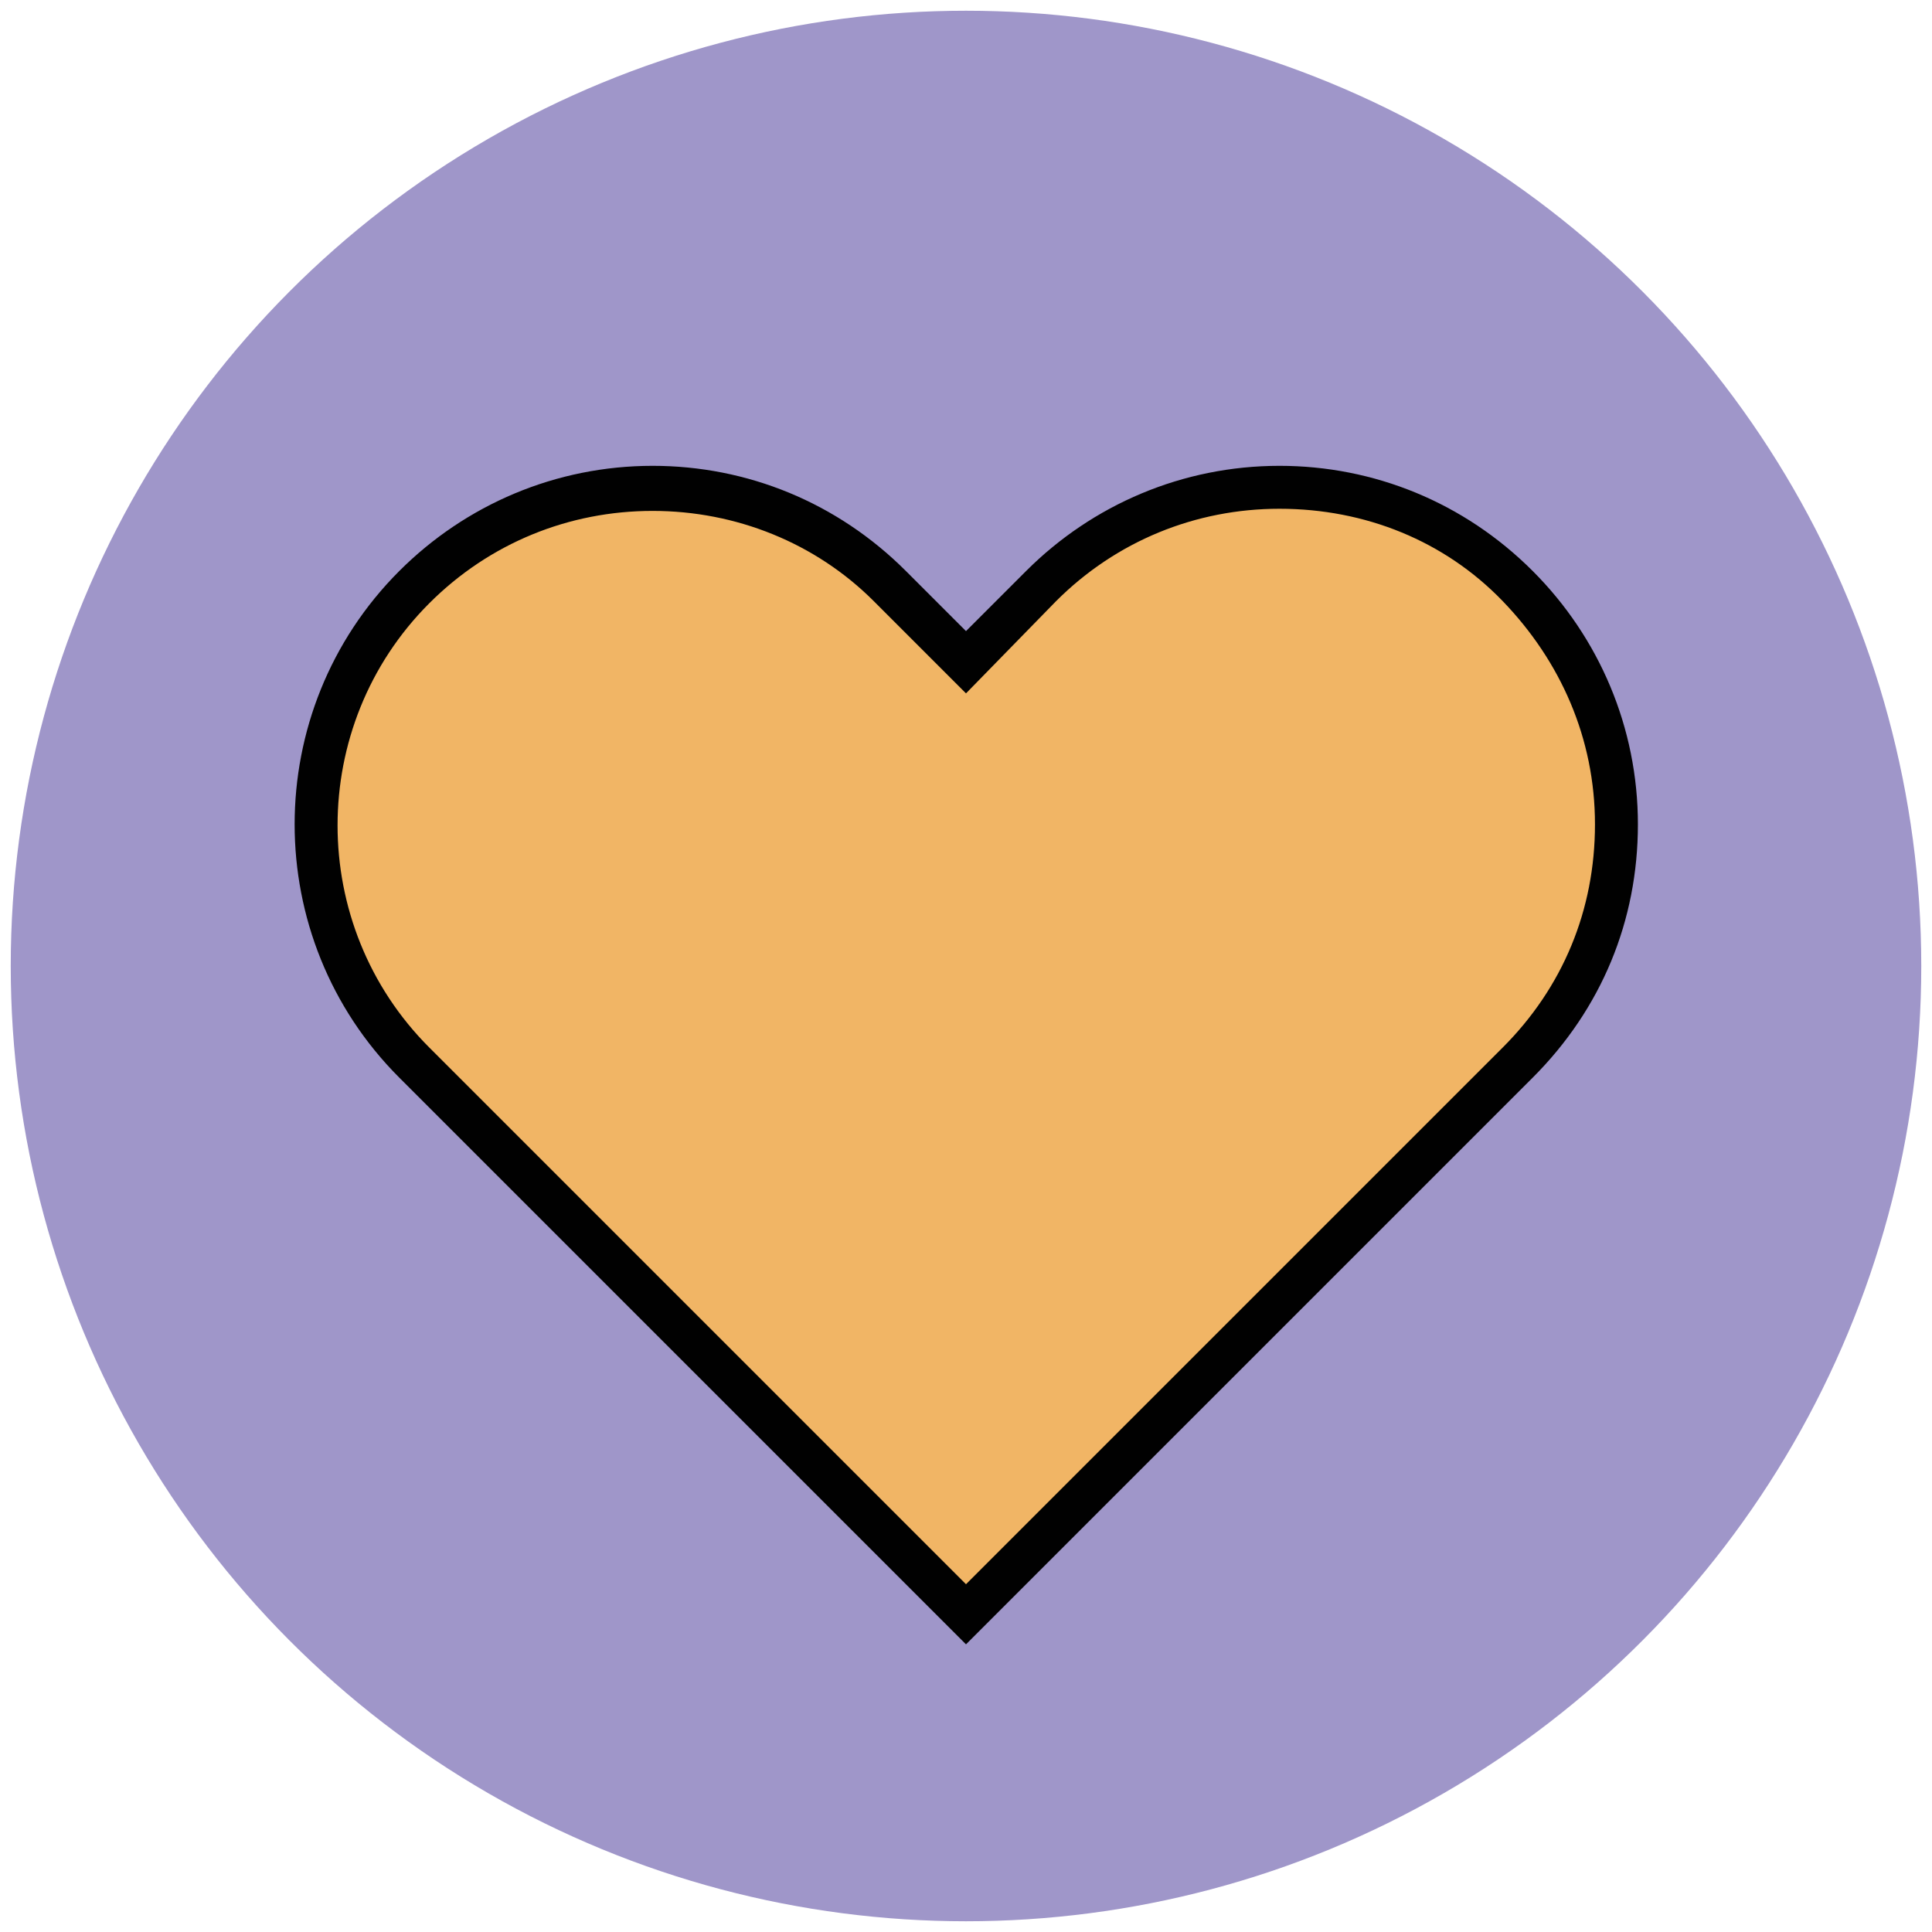 <?xml version="1.0" encoding="utf-8"?>
<!-- Generator: Adobe Illustrator 18.0.0, SVG Export Plug-In . SVG Version: 6.00 Build 0)  -->
<!DOCTYPE svg PUBLIC "-//W3C//DTD SVG 1.1//EN" "http://www.w3.org/Graphics/SVG/1.1/DTD/svg11.dtd">
<svg version="1.1" id="Layer_1" xmlns="http://www.w3.org/2000/svg" xmlns:xlink="http://www.w3.org/1999/xlink" x="0px" y="0px"
	 viewBox="0 0 90 90" enable-background="new 0 0 90 90" xml:space="preserve">
<g>
	<g>
		<circle fill="#9F96C9" cx="45" cy="45" r="44.5"/>
	</g>
	<g>
		<g>
			<path fill="#F1B565" d="M70.7,27.3L70.7,27.3c-6.1-6.1-16-6.1-22.1,0L45,30.9l-3.5-3.5c-6.1-6.1-16-6.1-22.1,0v0
				c-6.1,6.1-6.1,16,0,22.1L45,75.2l25.7-25.7C76.8,43.4,76.8,33.5,70.7,27.3z"/>
		</g>
		<g>
			<path fill="#010101" d="M45,76.6L18.6,50.2c-6.5-6.5-6.5-17.1,0-23.6c3.1-3.1,7.3-4.9,11.8-4.9c4.4,0,8.6,1.7,11.8,4.9l2.8,2.8
				l2.8-2.8c3.1-3.1,7.3-4.9,11.8-4.9c4.4,0,8.6,1.7,11.8,4.9c3.1,3.1,4.9,7.3,4.9,11.8s-1.7,8.6-4.9,11.8L45,76.6z M30.4,23.8
				c-3.9,0-7.6,1.5-10.4,4.3c-5.7,5.7-5.7,15,0,20.7l25,25l25-25c2.8-2.8,4.3-6.4,4.3-10.4S72.7,30.8,70,28s-6.4-4.3-10.4-4.3
				c-3.9,0-7.6,1.5-10.4,4.3L45,32.3L40.7,28C38,25.3,34.3,23.8,30.4,23.8z"/>
		</g>
	</g>
</g>
</svg>
